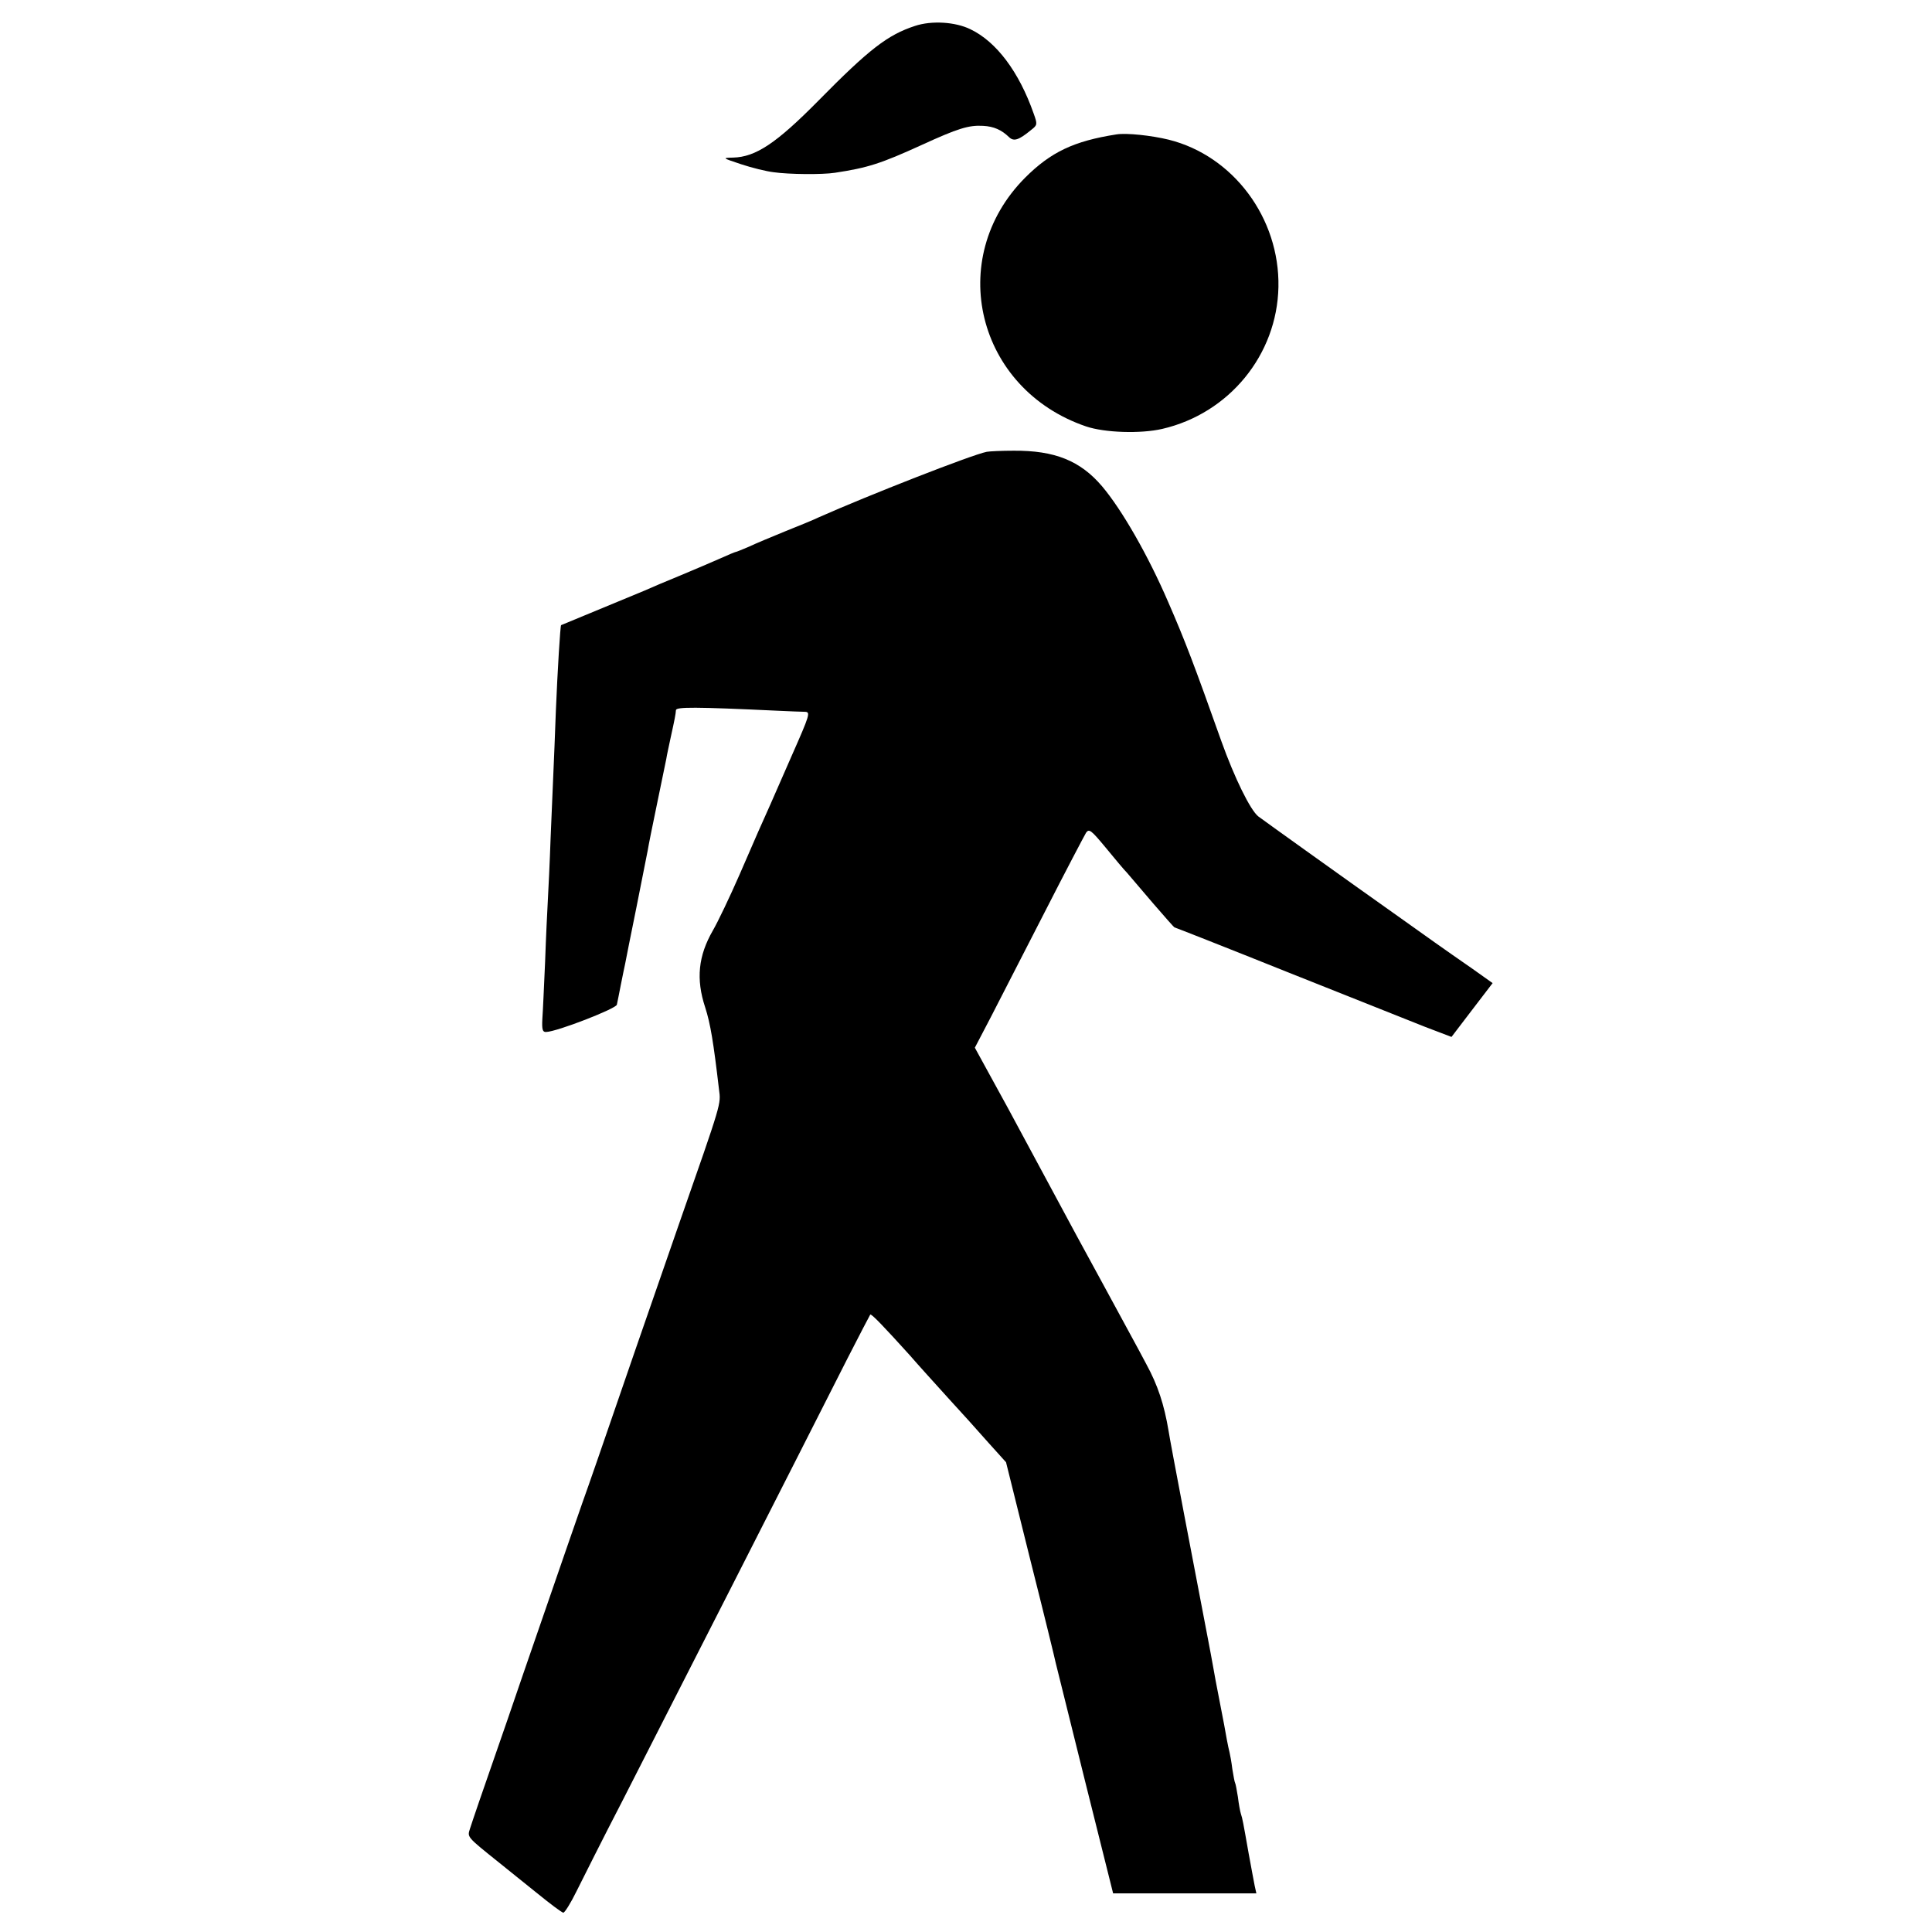 <?xml version="1.0" standalone="no"?>
<!DOCTYPE svg PUBLIC "-//W3C//DTD SVG 20010904//EN"
 "http://www.w3.org/TR/2001/REC-SVG-20010904/DTD/svg10.dtd">
<svg version="1.0" xmlns="http://www.w3.org/2000/svg"
 width="700pt" height="700pt" viewBox="0 0 700 700"
 preserveAspectRatio="xMidYMid meet">
<g transform="translate(0,700) scale(0.1,-0.1)"
fill="#000000" stroke="none">
<path d="M3315 6906 c-98 -32 -165 -83 -350 -271 -152 -154 -227 -204 -309
-206 -40 -1 -40 -1 29 -24 39 -13 92 -26 118 -29 55 -8 177 -9 222 -2 119 18
166 33 315 101 131 60 170 72 222 69 39 -2 67 -15 93 -40 18 -18 36 -12 82 26
22 17 22 20 8 59 -53 151 -135 260 -229 305 -55 27 -141 32 -201 12z"/>
<path d="M4045 6513 c-154 -24 -238 -64 -331 -157 -291 -293 -175 -766 221
-901 68 -23 198 -27 276 -9 242 56 416 268 421 514 5 250 -164 476 -398 534
-61 15 -153 25 -189 19z"/>
<path d="M3575 5363 c-55 -11 -430 -158 -610 -238 -16 -8 -70 -30 -120 -50
-49 -20 -109 -45 -132 -56 -24 -10 -45 -19 -48 -19 -2 0 -28 -11 -57 -24 -29
-13 -93 -40 -143 -61 -49 -20 -108 -45 -130 -55 -31 -13 -294 -122 -302 -125
-3 -1 -13 -166 -19 -310 -3 -82 -7 -184 -9 -225 -2 -41 -6 -147 -10 -235 -3
-88 -8 -189 -10 -225 -2 -36 -7 -137 -10 -225 -4 -88 -8 -181 -10 -207 -2 -39
1 -48 14 -47 39 1 255 85 256 99 2 8 8 40 14 70 6 30 13 65 16 78 2 13 21 105
41 205 20 100 38 193 41 207 2 14 17 88 33 165 16 77 31 151 34 165 2 14 10
49 16 78 15 68 18 84 19 99 1 12 68 12 366 -2 44 -2 90 -4 102 -4 20 -1 17
-11 -48 -158 -38 -87 -73 -167 -78 -178 -25 -55 -55 -123 -112 -255 -35 -80
-78 -170 -96 -201 -53 -92 -62 -176 -28 -279 19 -59 30 -126 50 -297 7 -55 12
-39 -145 -488 -61 -177 -133 -382 -225 -650 -47 -137 -103 -299 -125 -360 -21
-60 -82 -236 -135 -390 -53 -154 -115 -332 -136 -395 -100 -287 -127 -367
-136 -395 -10 -32 -14 -28 107 -125 24 -19 84 -68 133 -107 49 -40 93 -73 98
-73 5 0 27 35 48 78 21 42 95 190 166 327 181 354 609 1195 816 1604 43 84 80
155 82 158 4 4 49 -43 143 -147 31 -36 94 -105 139 -155 45 -49 111 -122 146
-162 l64 -71 88 -354 c49 -194 90 -362 92 -373 3 -10 50 -203 106 -427 l102
-408 259 0 260 0 -6 27 c-3 16 -13 68 -22 118 -21 119 -22 124 -28 143 -3 9
-8 37 -11 62 -4 24 -8 47 -10 50 -2 3 -6 26 -10 50 -3 25 -8 52 -10 60 -2 8
-7 30 -10 47 -3 18 -14 78 -25 133 -11 55 -22 115 -25 133 -3 17 -12 66 -20
107 -41 214 -137 715 -141 745 -16 96 -39 166 -81 243 -25 48 -97 179 -158
292 -62 113 -137 252 -168 310 -31 58 -110 204 -175 325 l-120 219 58 111 c31
60 119 232 195 380 76 149 144 278 150 288 11 15 18 10 71 -54 32 -39 67 -81
78 -92 10 -12 52 -61 93 -109 42 -49 77 -88 78 -88 2 0 185 -72 407 -161 221
-88 447 -178 500 -199 l97 -37 74 97 75 98 -76 54 c-42 29 -102 71 -133 93
-54 38 -251 179 -294 209 -11 8 -90 64 -175 125 -85 61 -162 116 -171 123 -29
23 -86 139 -134 273 -97 273 -131 363 -193 505 -72 167 -167 333 -239 418 -79
93 -172 130 -320 129 -43 0 -87 -2 -98 -4z"/>
</g>
</svg>
